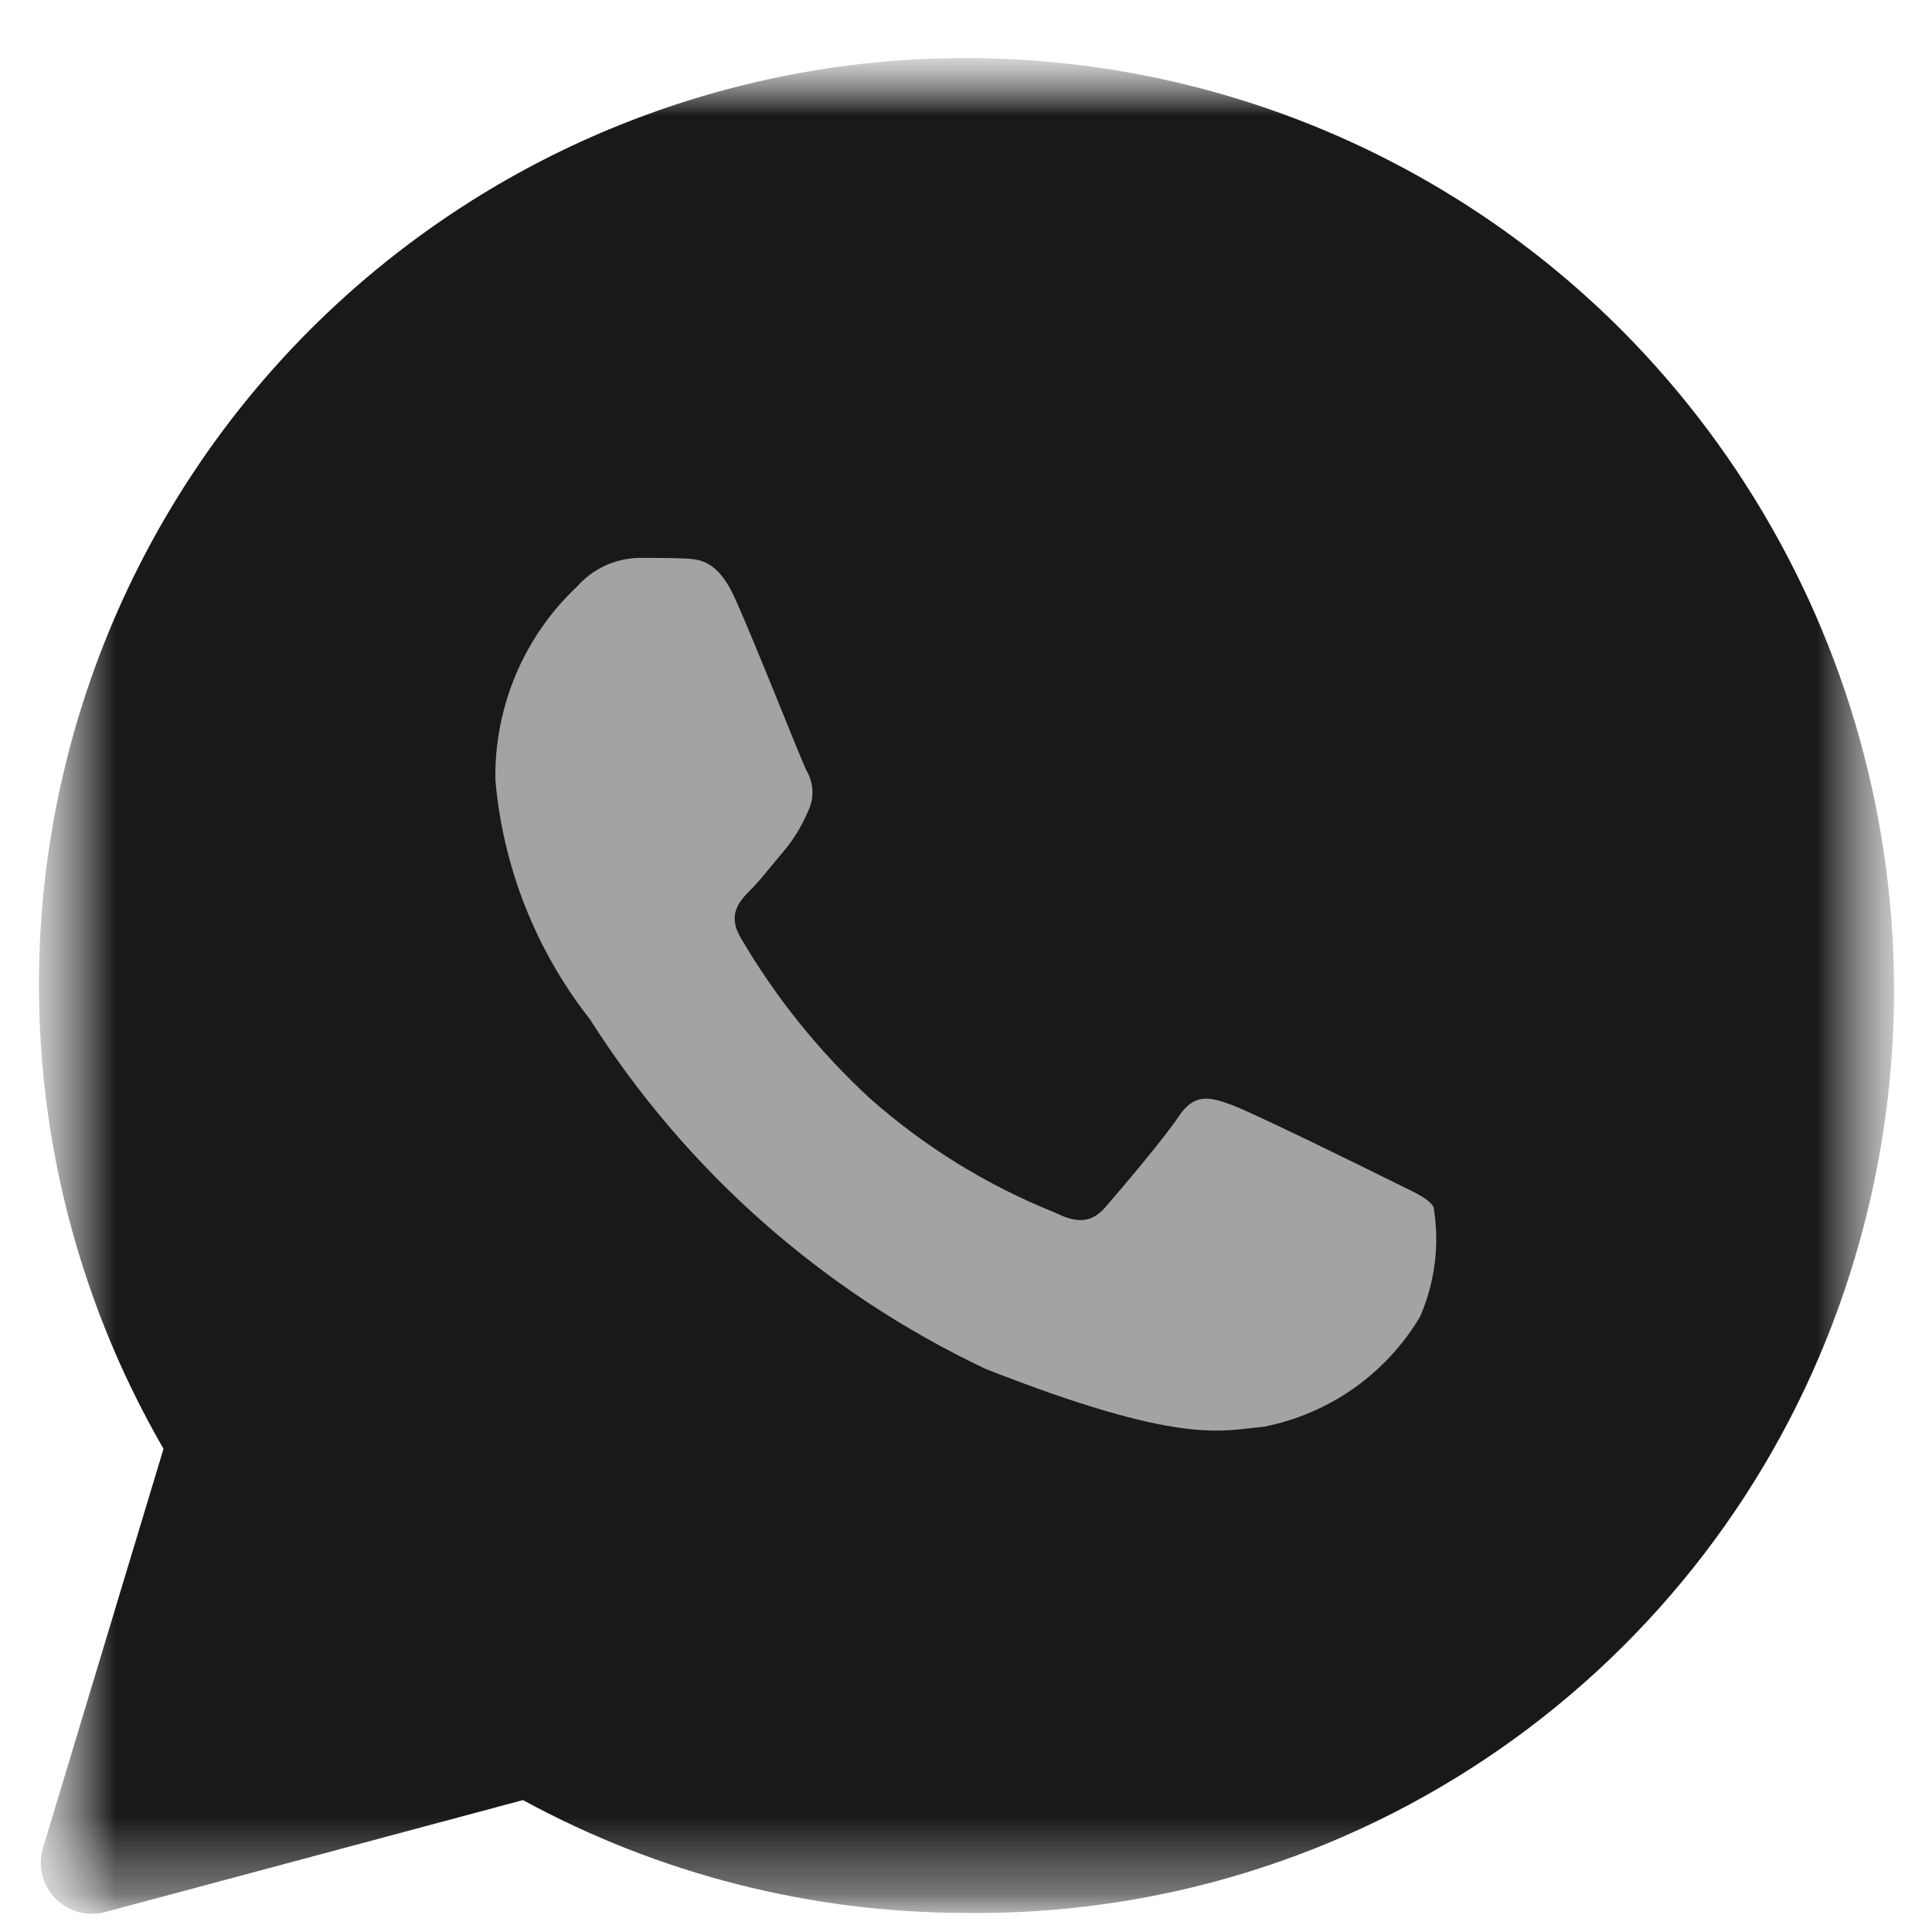 <svg width="25" height="25" viewBox="0 0 25 25" fill="none" xmlns="http://www.w3.org/2000/svg">
<mask id="mask0_770_902" style="mask-type:luminance" maskUnits="userSpaceOnUse" x="0" y="0" width="25" height="25">
<path d="M24.5 0.766H0.5V24.766H24.5V0.766Z" fill="white"/>
</mask>
<g mask="url(#mask0_770_902)">
<mask id="mask1_770_902" style="mask-type:luminance" maskUnits="userSpaceOnUse" x="0" y="0" width="25" height="25">
<path d="M24.5 0.766H0.5V24.766H24.5V0.766Z" fill="white"/>
</mask>
<g mask="url(#mask1_770_902)">
<path opacity="0.4" d="M19.7 5.565H4.1V19.965H19.7V5.565Z" fill="#191919"/>
<path d="M20.992 4.28C18.936 2.217 16.201 0.972 13.295 0.778C10.389 0.584 7.512 1.453 5.201 3.225C2.889 4.996 1.302 7.549 0.734 10.405C0.166 13.261 0.657 16.226 2.116 18.747L0.556 23.913C0.522 24.026 0.518 24.146 0.546 24.26C0.574 24.375 0.632 24.479 0.714 24.564C0.796 24.648 0.899 24.709 1.013 24.741C1.126 24.772 1.246 24.773 1.36 24.742L6.767 23.293C8.525 24.251 10.495 24.753 12.497 24.753C14.963 24.784 17.378 24.044 19.404 22.636C21.43 21.228 22.966 19.223 23.797 16.9C24.57 14.747 24.717 12.418 24.22 10.184C23.724 7.951 22.604 5.903 20.992 4.28ZM18.376 17.037C18.158 17.404 17.865 17.72 17.516 17.966C17.168 18.211 16.771 18.38 16.352 18.462C15.803 18.512 15.288 18.71 12.752 17.713C10.653 16.719 8.879 15.151 7.634 13.19C6.934 12.298 6.508 11.222 6.41 10.092C6.403 9.625 6.493 9.162 6.674 8.731C6.855 8.301 7.124 7.914 7.464 7.593C7.564 7.479 7.687 7.387 7.824 7.322C7.962 7.258 8.111 7.223 8.263 7.219C8.462 7.219 8.663 7.219 8.837 7.226C9.05 7.234 9.287 7.245 9.511 7.743C9.778 8.336 10.36 9.818 10.434 9.968C10.481 10.046 10.508 10.136 10.513 10.227C10.517 10.319 10.499 10.41 10.459 10.492C10.383 10.672 10.283 10.84 10.16 10.992C10.01 11.167 9.846 11.382 9.712 11.516C9.577 11.65 9.406 11.828 9.58 12.127C10.03 12.898 10.592 13.599 11.248 14.205C11.959 14.837 12.774 15.34 13.657 15.693C13.957 15.843 14.137 15.813 14.306 15.618C14.476 15.422 15.055 14.744 15.254 14.444C15.454 14.144 15.654 14.194 15.929 14.294C16.204 14.394 17.677 15.118 17.976 15.268C18.275 15.418 18.475 15.493 18.55 15.618C18.631 16.098 18.57 16.59 18.376 17.037Z" fill="#191919"/>
</g>
</g>
</svg>
